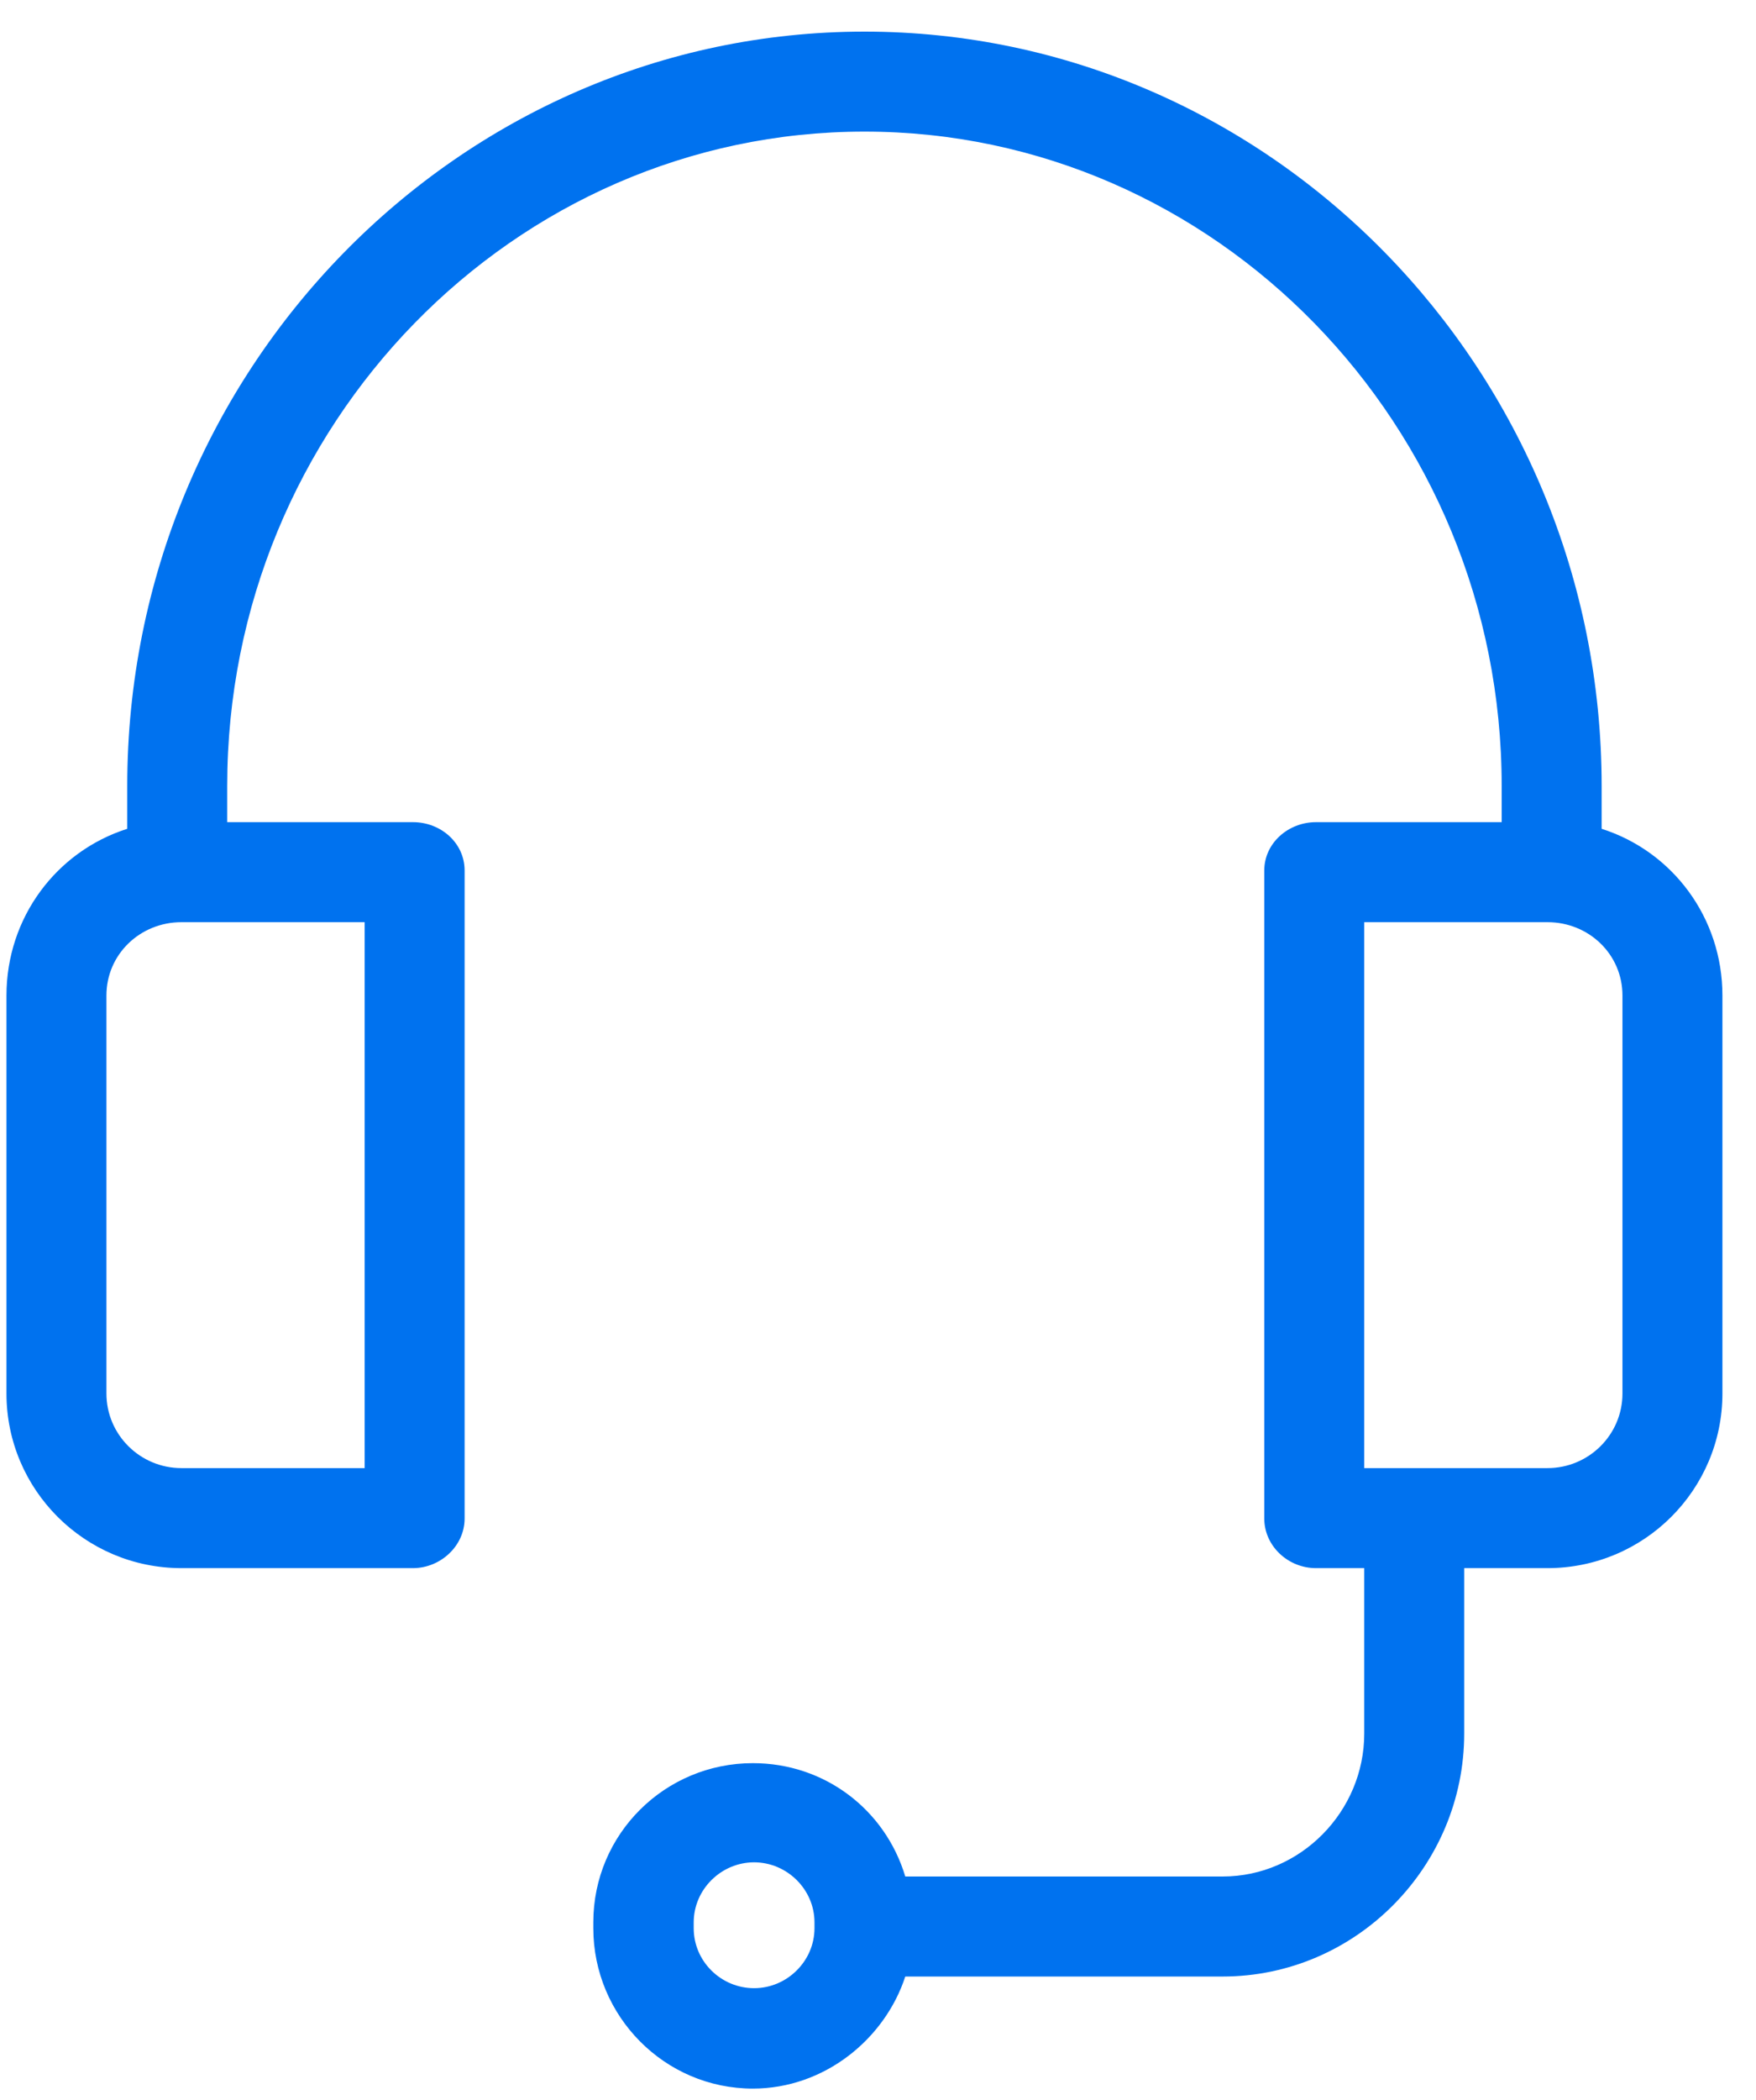 <?xml version="1.0" encoding="utf-8"?>
<svg width="41" height="49" viewBox="0 0 41 49" fill="none" xmlns="http://www.w3.org/2000/svg">
<path d="M4.236 36.592H9.642C10.284 36.592 10.848 36.076 10.848 35.434V20.313C10.848 19.671 10.294 19.185 9.642 19.185H5.305V18.339C5.305 9.917 11.996 3.071 20.184 3.071C28.372 3.071 35.062 9.917 35.062 18.339V19.185H30.725C30.083 19.185 29.519 19.671 29.519 20.313V35.434C29.519 36.076 30.074 36.592 30.725 36.592H31.853V40.452C31.853 42.271 30.365 43.788 28.547 43.788H21.137C20.67 42.232 19.26 41.143 17.578 41.143C15.526 41.143 13.853 42.796 13.853 44.858V44.994C13.853 47.045 15.516 48.737 17.578 48.737C19.25 48.737 20.66 47.58 21.137 46.122H28.547C31.659 46.122 34.187 43.554 34.187 40.452V36.592H36.132C38.388 36.592 40.216 34.764 40.216 32.517V23.23C40.216 21.412 39.049 19.866 37.396 19.34V18.339C37.396 8.634 29.655 0.738 20.184 0.738C10.712 0.738 2.971 8.634 2.971 18.339V19.34C1.318 19.866 0.151 21.412 0.151 23.23V32.517C0.151 34.764 1.98 36.592 4.236 36.592ZM19.017 44.994C19.017 45.762 18.375 46.394 17.607 46.394C16.839 46.394 16.197 45.772 16.197 44.994V44.858C16.197 44.089 16.839 43.457 17.607 43.457C18.375 43.457 19.017 44.089 19.017 44.858V44.994ZM37.882 23.23V32.517C37.882 33.48 37.095 34.258 36.132 34.258H31.853V21.519H36.132C37.095 21.519 37.882 22.267 37.882 23.23ZM2.485 23.23C2.485 22.267 3.273 21.519 4.236 21.519H8.514V34.258H4.236C3.273 34.258 2.485 33.48 2.485 32.517V23.23Z" fill="#0072EF"/>
</svg>
